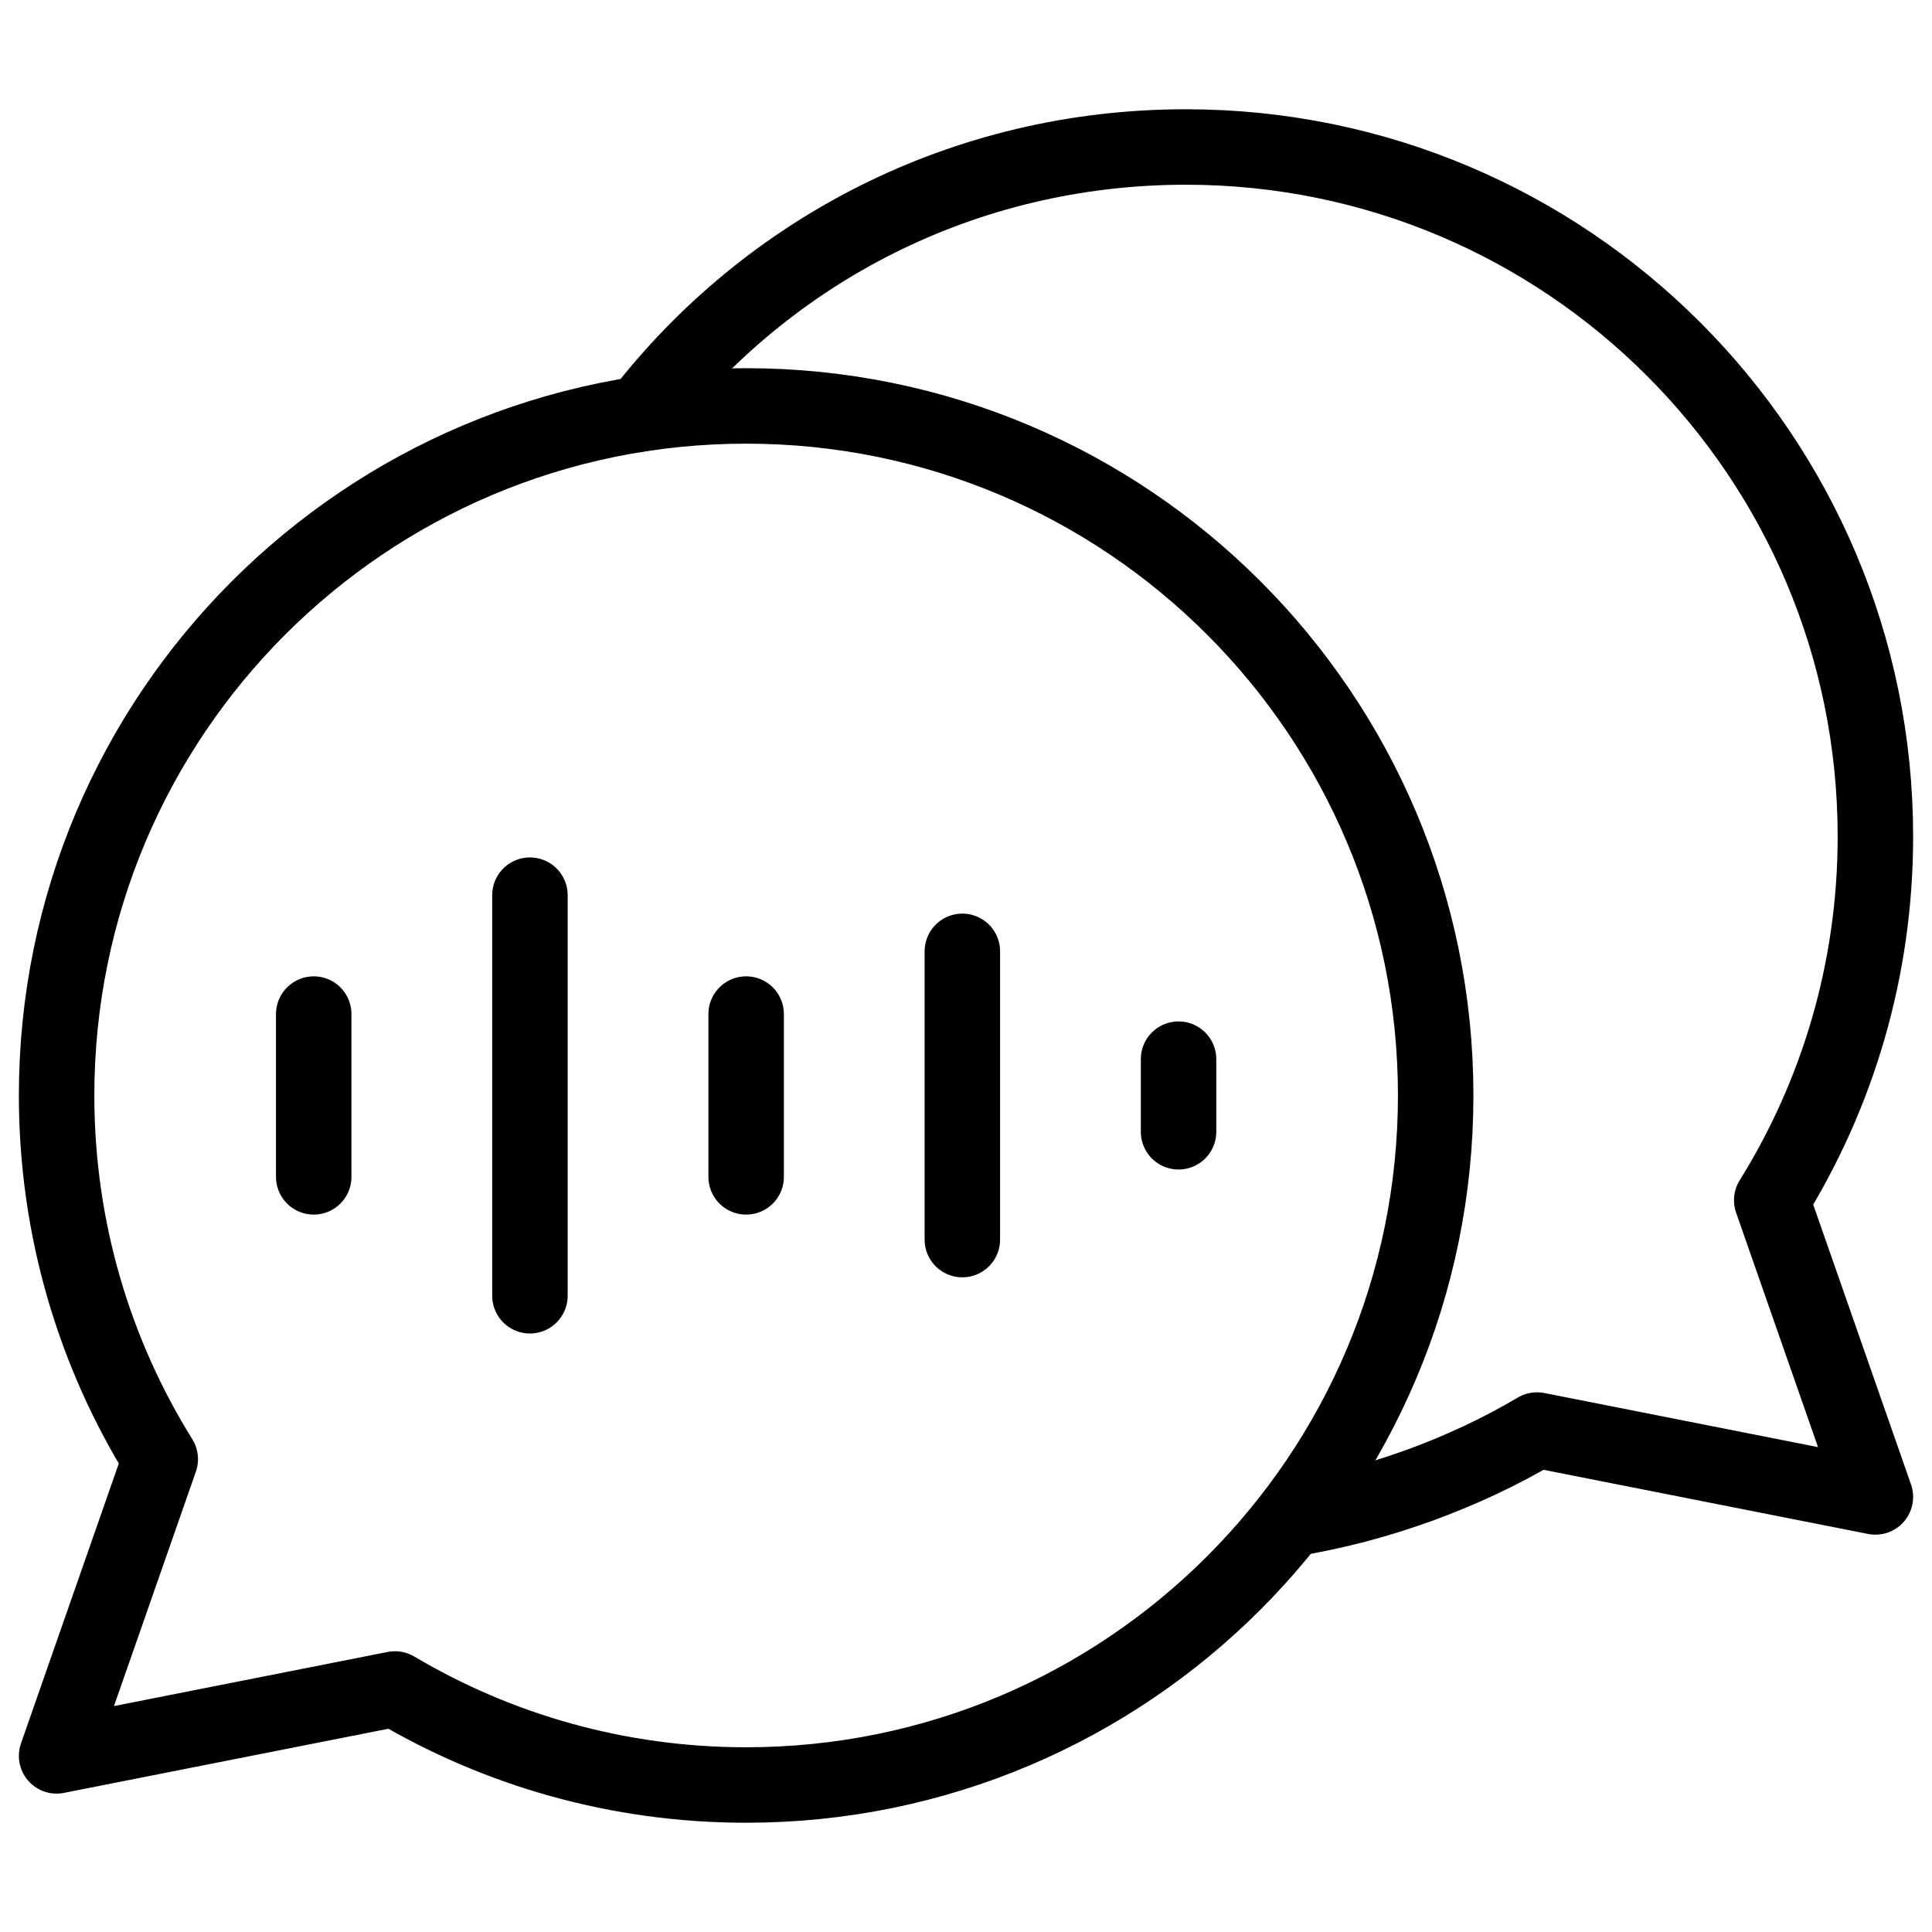 <?xml version="1.0" encoding="UTF-8"?>
<svg id="Capa_1" xmlns="http://www.w3.org/2000/svg" version="1.1" xmlns:xlink="http://www.w3.org/1999/xlink" viewBox="0 0 512 512">
  <!-- Generator: Adobe Illustrator 29.3.1, SVG Export Plug-In . SVG Version: 2.1.0 Build 151)  -->
  <path d="M197.735,107.575c-100.922,0-182.735,81.813-182.735,182.735,0,35.38,10.065,68.403,27.473,96.385l-27.473,78.629,89.682-17.728c27.257,16.161,59.068,25.449,93.053,25.449,100.922,0,182.735-81.813,182.735-182.735s-81.814-182.735-182.735-182.735Z" fill="none" stroke="#000" stroke-linecap="round" stroke-linejoin="round" stroke-width="20"/>
  <path d="M169.92,109.658c33.42-43.238,85.469-70.702,144.345-70.702,100.922-.001,182.735,81.812,182.735,182.734,0,35.38-10.065,68.403-27.473,96.385l27.473,78.629-89.682-17.728c-19.247,11.412-42.264,19.858-65.216,23.565" fill="none" stroke="#000" stroke-linecap="round" stroke-linejoin="round" stroke-width="20"/>
  <g>
    <line x1="83.14" y1="268.741" x2="83.14" y2="311.879" fill="none" stroke="#000" stroke-linecap="round" stroke-linejoin="round" stroke-width="20"/>
    <line x1="140.438" y1="237.229" x2="140.438" y2="343.39" fill="none" stroke="#000" stroke-linecap="round" stroke-linejoin="round" stroke-width="20"/>
    <line x1="197.735" y1="268.741" x2="197.735" y2="311.879" fill="none" stroke="#000" stroke-linecap="round" stroke-linejoin="round" stroke-width="20"/>
    <line x1="255.032" y1="252.117" x2="255.032" y2="328.502" fill="none" stroke="#000" stroke-linecap="round" stroke-linejoin="round" stroke-width="20"/>
    <line x1="312.329" y1="280.689" x2="312.329" y2="299.931" fill="none" stroke="#000" stroke-linecap="round" stroke-linejoin="round" stroke-width="20"/>
  </g>
</svg>
